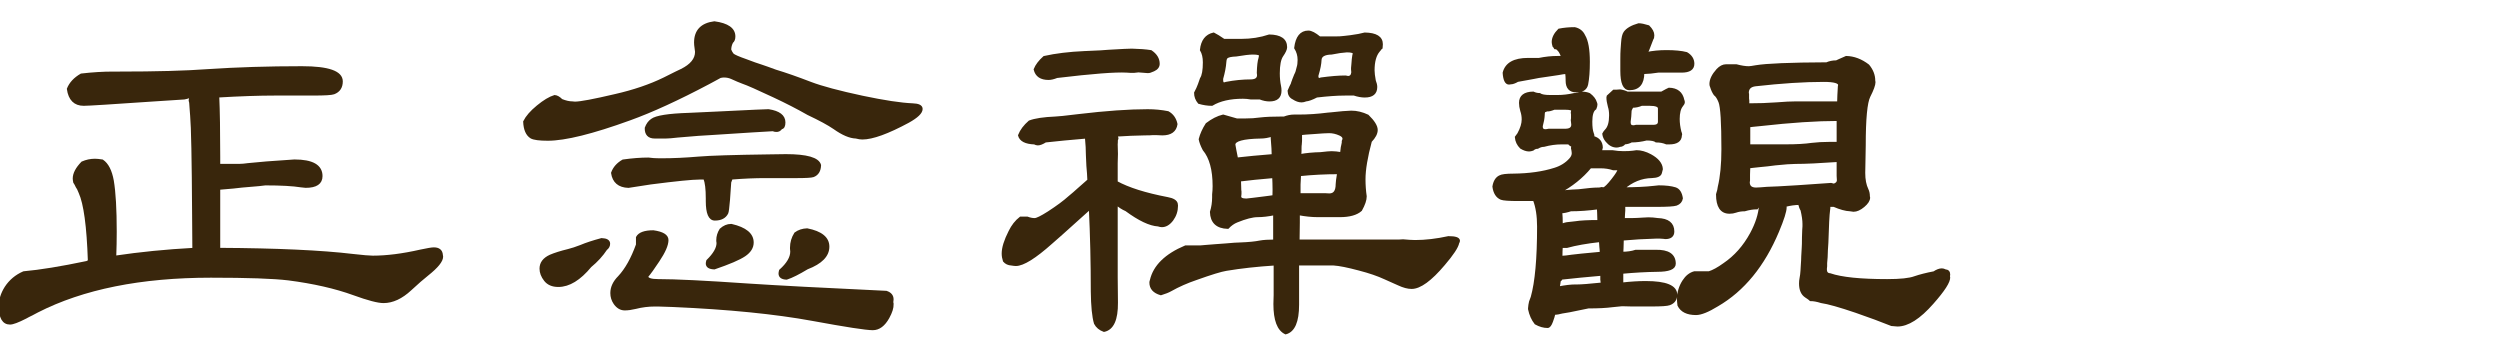 <?xml version="1.0" encoding="utf-8"?>
<!-- Generator: Adobe Illustrator 16.0.0, SVG Export Plug-In . SVG Version: 6.00 Build 0)  -->
<!DOCTYPE svg PUBLIC "-//W3C//DTD SVG 1.1//EN" "http://www.w3.org/Graphics/SVG/1.1/DTD/svg11.dtd">
<svg version="1.1" id="圖層_1" xmlns="http://www.w3.org/2000/svg" xmlns:xlink="http://www.w3.org/1999/xlink" x="0px" y="0px"
	 width="500px" height="72px" viewBox="0 0 500 72" enable-background="new 0 0 500 72" xml:space="preserve">
<g>
	<rect x="0.439" y="-0.007" fill="none" width="500" height="72"/>
	<g>
		<g>
			<path fill="#39260C" stroke="#39260C" stroke-width="0.5" stroke-miterlimit="10" d="M38.72,49.82
				c0-2.213-0.016-4.524-0.049-6.934c-0.064-11.035-0.195-17.611-0.391-19.727c-0.032-0.229-0.064-0.65-0.098-1.27l-0.098-1.367
				l-0.098-0.391c0.033-0.229,0.049-0.406,0.049-0.537v-0.244v-0.098c-0.455,0.229-0.846,0.357-1.172,0.391
				c-0.977,0.064-2.979,0.195-6.006,0.391c-8.528,0.586-13.232,0.879-14.111,0.879c-1.79,0-2.832-1.041-3.125-3.125
				c0.456-1.139,1.335-2.084,2.637-2.832c2.246-0.26,4.362-0.391,6.348-0.391h1.123c7.487,0,13.428-0.162,17.822-0.488
				c5.859-0.391,12.143-0.586,18.848-0.586c5.273,0,7.91,0.928,7.91,2.783c0,1.172-0.521,1.953-1.563,2.344
				c-0.423,0.162-1.79,0.244-4.102,0.244h-2.539h-2.539h-2.539c-3.223,0-7.031,0.131-11.426,0.391
				c0.131,2.963,0.195,6.998,0.195,12.109v0.391v0.439v0.293v0.342v0.195h0.537h0.928h0.879h0.879h0.928
				c0.424,0,0.977-0.049,1.66-0.146c0.131,0,1.367-0.113,3.711-0.342c3.451-0.26,5.307-0.391,5.566-0.391
				c3.581,0,5.371,1.025,5.371,3.076c0,1.4-1.041,2.1-3.125,2.1c-0.162,0-0.472-0.033-0.928-0.098
				c-1.627-0.261-4.004-0.392-7.129-0.392c-0.13,0-0.553,0.049-1.27,0.146c-0.228,0-1.367,0.099-3.418,0.293l-1.758,0.195
				c-1.302,0.098-2.246,0.18-2.832,0.244v1.465v2.295v2.295v2.295v2.295v1.465c11.557,0.064,20.476,0.474,26.758,1.222
				c2.019,0.229,3.354,0.342,4.004,0.342c2.8,0,5.99-0.405,9.57-1.221c1.367-0.293,2.246-0.438,2.637-0.438
				c0.977,0,1.498,0.424,1.563,1.27c0.033,0.131,0.049,0.244,0.049,0.342c0,0.846-0.96,2.035-2.881,3.564
				c-0.911,0.717-2.051,1.709-3.418,2.979c-1.79,1.66-3.58,2.49-5.371,2.49c-1.106,0-3.092-0.521-5.957-1.563
				c-3.678-1.335-8.04-2.328-13.086-2.979c-2.994-0.357-8.154-0.537-15.479-0.537c-14.029,0-25.602,2.328-34.717,6.981l-0.925,0.49
				L5.664,63.2l-0.537,0.293c-1.529,0.78-2.571,1.172-3.125,1.172C0.667,64.665,0,63.508,0,61.198c0-1.236,0.391-2.476,1.172-3.712
				c0.879-1.334,2.067-2.327,3.564-2.979c3.288-0.293,7.487-0.977,12.598-2.051c0.163-0.033,0.326-0.131,0.488-0.293
				c-0.228-6.9-0.846-11.459-1.855-13.672c-0.228-0.586-0.423-0.977-0.586-1.172c-0.064-0.162-0.146-0.326-0.244-0.488
				c-0.064-0.098-0.146-0.229-0.244-0.391c-0.064-0.326-0.098-0.57-0.098-0.732c0-0.977,0.554-2.035,1.66-3.174
				c0.814-0.357,1.66-0.537,2.539-0.537c0.358,0,0.847,0.049,1.465,0.146c1.01,0.684,1.693,2.018,2.051,4.004
				c0.391,2.311,0.586,5.713,0.586,10.206c0,1.627-0.032,3.305-0.098,5.028C28.011,50.635,33.251,50.114,38.72,49.82z"/>
			<path fill="#39260C" stroke="#39260C" stroke-width="0.5" stroke-miterlimit="10" d="M142.871,4.508
				c2.637,0.357,3.955,1.285,3.955,2.783c0,0.521-0.146,0.895-0.439,1.123c-0.26,0.488-0.391,1.01-0.391,1.563
				c0.163,0.391,0.342,0.699,0.537,0.928c0.293,0.26,1.188,0.65,2.686,1.172c0.229,0.064,0.798,0.277,1.709,0.635
				c0.424,0.131,0.863,0.277,1.318,0.439c0.619,0.229,1.042,0.375,1.27,0.439c0.488,0.195,1.025,0.391,1.611,0.586
				c1.953,0.586,4.281,1.4,6.982,2.441c2.214,0.846,5.681,1.773,10.4,2.783c4.33,0.912,7.666,1.416,10.01,1.514
				c1.172,0.033,1.758,0.326,1.758,0.879c0,0.717-0.879,1.563-2.637,2.539c-4.102,2.213-7.161,3.32-9.18,3.32
				c-0.357,0-0.781-0.064-1.27-0.195c-1.204-0.033-2.652-0.65-4.346-1.855c-1.139-0.781-2.881-1.725-5.225-2.832
				c-2.051-1.172-4.329-2.344-6.836-3.516c-3.255-1.529-5.322-2.441-6.201-2.734c-0.618-0.229-1.351-0.537-2.197-0.928
				c-0.488-0.229-1.025-0.342-1.611-0.342c-0.195,0-0.439,0.033-0.732,0.098c-0.162,0.098-0.521,0.293-1.074,0.586l-1.27,0.684
				c-6.087,3.223-11.344,5.631-15.771,7.227c-7.454,2.701-12.906,4.053-16.357,4.053c-1.692,0-2.799-0.146-3.32-0.439
				c-0.846-0.521-1.302-1.563-1.367-3.125c0.488-0.977,1.367-1.986,2.637-3.027c1.303-1.074,2.441-1.758,3.418-2.051
				c0.424,0.033,0.879,0.293,1.367,0.781c0.814,0.326,1.53,0.488,2.148,0.488c0.229,0.033,0.407,0.049,0.537,0.049
				c1.074,0,3.76-0.504,8.057-1.514c3.711-0.846,6.967-1.953,9.766-3.32c1.205-0.586,1.986-0.977,2.344-1.172
				c0.619-0.293,0.993-0.473,1.123-0.537c1.986-0.977,2.979-2.197,2.979-3.662c0-0.131-0.032-0.391-0.098-0.781
				c-0.064-0.424-0.098-0.781-0.098-1.074C139.062,6.168,140.332,4.834,142.871,4.508z M120.312,47.868
				c0.977,0.032,1.465,0.325,1.465,0.879c0,0.424-0.195,0.78-0.586,1.073c-0.813,1.236-1.855,2.378-3.125,3.419
				c-2.148,2.604-4.28,3.905-6.396,3.905c-1.172,0-2.051-0.375-2.637-1.123c-0.586-0.748-0.879-1.514-0.879-2.295
				c0-1.106,0.635-1.953,1.904-2.539c0.912-0.391,2.1-0.766,3.564-1.123c0.781-0.194,1.628-0.473,2.539-0.83
				C117.236,48.78,118.62,48.323,120.312,47.868z M130.664,46.305c1.855,0.26,2.783,0.83,2.783,1.709
				c0,0.978-0.602,2.359-1.807,4.15c-0.943,1.432-1.692,2.475-2.246,3.125c0.033,0.521,0.781,0.781,2.246,0.781
				c3.451,0,9.424,0.293,17.92,0.879c5.893,0.391,15.121,0.879,27.686,1.465c0.814,0.26,1.221,0.748,1.221,1.465
				c0,0.098-0.016,0.26-0.049,0.488c0,0.162,0.017,0.277,0.049,0.342v0.146c0.033,0.684-0.244,1.563-0.83,2.637
				c-0.846,1.529-1.871,2.295-3.076,2.295c-1.334,0-5.354-0.619-12.061-1.855c-7.454-1.367-16.764-2.295-27.93-2.783l-2.979-0.098
				c-0.325,0-0.521,0-0.586,0c-1.334,0-2.637,0.162-3.906,0.488c-0.813,0.195-1.529,0.293-2.148,0.293
				c-0.781,0-1.448-0.391-2.002-1.172c-0.423-0.619-0.635-1.303-0.635-2.051c0-1.14,0.505-2.213,1.514-3.224
				c1.4-1.497,2.604-3.646,3.613-6.444v-0.195v-0.244v-0.293v-0.293v-0.244v-0.195C127.865,46.695,128.939,46.305,130.664,46.305z
				 M146.289,35.661c-0.098,0.293-0.195,0.553-0.293,0.781c-0.064,0.846-0.146,2.018-0.244,3.516
				c-0.13,1.563-0.244,2.44-0.342,2.637c-0.423,0.847-1.236,1.271-2.441,1.271c-1.041,0-1.563-1.221-1.563-3.662v-0.537
				c0-1.855-0.162-3.189-0.488-4.004h-0.146h-0.195h-0.195h-0.293h-0.244c-1.399,0-4.639,0.326-9.717,0.977
				c-1.563,0.229-3.043,0.455-4.443,0.685c-1.888-0.064-2.962-0.977-3.223-2.734c0.358-1.01,1.074-1.822,2.148-2.441
				c1.855-0.26,3.549-0.391,5.078-0.391c0.033,0,0.342,0.033,0.928,0.098c0.358,0.033,0.944,0.049,1.758,0.049
				c2.246,0,4.704-0.113,7.373-0.342c2.312-0.195,6.999-0.342,14.063-0.439l3.369-0.049c4.167,0,6.43,0.65,6.787,1.953
				c-0.032,1.107-0.472,1.822-1.318,2.148c-0.357,0.131-1.48,0.195-3.369,0.195h-2.1h-2.051h-2.1
				C151.042,35.368,148.795,35.465,146.289,35.661z M153.71,22.086c2.084,0.326,3.125,1.123,3.125,2.393
				c0,0.717-0.195,1.09-0.586,1.123c-0.26,0.391-0.602,0.57-1.025,0.537c-0.195,0-0.406-0.049-0.635-0.146l-1.66,0.098l-2.49,0.146
				c-2.734,0.162-5.518,0.342-8.35,0.537l-2.393,0.146c-2.408,0.195-3.792,0.309-4.15,0.342c-1.106,0.131-1.904,0.195-2.393,0.195
				h-0.732h-0.732h-0.732c-1.204,0-1.79-0.619-1.758-1.855c0.261-0.717,0.651-1.254,1.172-1.611c0.847-0.65,3.32-1.041,7.422-1.172
				c0.391,0,2.148-0.082,5.273-0.244c0.944-0.064,3.646-0.195,8.105-0.391L153.71,22.086z M146.289,45.036
				c2.8,0.649,4.199,1.807,4.199,3.467c0,0.978-0.529,1.822-1.586,2.539c-1.059,0.717-3.068,1.578-6.031,2.588
				c-0.977-0.032-1.465-0.342-1.465-0.928c0-0.132,0.033-0.31,0.098-0.537c1.367-1.334,2.051-2.522,2.051-3.563
				c0-0.033-0.016-0.162-0.049-0.392c0-0.063,0-0.131,0-0.194c0-0.718,0.212-1.416,0.635-2.101c0.651-0.586,1.335-0.879,2.051-0.879
				C146.224,45.036,146.256,45.036,146.289,45.036z M161.425,45.915c2.8,0.553,4.199,1.692,4.199,3.418
				c0,1.791-1.399,3.224-4.199,4.297c-1.725,1.041-3.092,1.726-4.102,2.052c-0.911-0.033-1.367-0.357-1.367-0.978
				c0-0.131,0.033-0.326,0.098-0.586c1.498-1.334,2.246-2.604,2.246-3.81c0-0.098-0.016-0.293-0.049-0.586c0-0.098,0-0.162,0-0.195
				c0-1.01,0.277-1.952,0.83-2.832C159.733,46.208,160.514,45.948,161.425,45.915z"/>
			<path fill="#39260C" stroke="#39260C" stroke-width="0.5" stroke-miterlimit="10" d="M223.291,27.067
				c0.033,0.033,0.049,0.113,0.049,0.244l0.098,0.342l-0.049,0.195c-0.033,0-0.064,0.342-0.098,1.025l0.049,1.904l-0.049,1.855v1.27
				v1.563v0.977c2.377,1.303,5.777,2.376,10.205,3.223c1.074,0.194,1.676,0.553,1.807,1.074c0.033,0.194,0.049,0.325,0.049,0.391
				c0,1.041-0.309,1.986-0.928,2.832c-0.619,0.813-1.303,1.222-2.051,1.222c-0.195,0-0.439-0.05-0.732-0.146
				c-1.66-0.098-3.793-1.107-6.396-3.027c-0.748-0.326-1.4-0.748-1.953-1.27v2.344v3.76v3.711v4.883c0,1.89,0.016,3.58,0.049,5.078
				c0.033,3.385-0.814,5.256-2.539,5.615c-0.814-0.293-1.4-0.781-1.758-1.465c-0.391-1.303-0.602-3.434-0.635-6.396
				c0-5.696-0.131-11.246-0.391-16.649c-2.182,1.985-4.102,3.711-5.762,5.176c-1.139,0.978-1.807,1.563-2.002,1.759
				c-3.287,2.93-5.648,4.395-7.08,4.395c-0.195,0-0.488-0.033-0.879-0.098c-0.619-0.033-1.107-0.261-1.465-0.685
				c-0.162-0.487-0.244-0.978-0.244-1.465c0-1.14,0.455-2.604,1.367-4.396c0.553-1.139,1.27-2.051,2.148-2.733h0.146h0.244h0.244
				h0.293h0.244h0.195c0.521,0.194,1.01,0.293,1.465,0.293c0.424,0,1.352-0.455,2.783-1.367c1.758-1.14,3.141-2.164,4.15-3.076
				c0.162-0.131,0.473-0.391,0.928-0.78c0.229-0.229,0.521-0.488,0.879-0.781c0.424-0.392,0.961-0.863,1.611-1.417l0.439-0.391
				c-0.033-0.912-0.098-1.871-0.195-2.881c-0.033-0.619-0.064-1.334-0.098-2.148c0-1.01-0.064-2.197-0.195-3.564
				c-3.125,0.26-5.844,0.521-8.154,0.781c-0.619,0.391-1.123,0.586-1.514,0.586c-0.195,0-0.424-0.064-0.684-0.195
				c-1.758-0.064-2.768-0.586-3.027-1.563c0.391-0.977,1.074-1.889,2.051-2.734c1.107-0.424,2.832-0.684,5.176-0.781
				c0.424,0,1.969-0.162,4.639-0.488c5.469-0.65,10.074-0.977,13.818-0.977c1.4,0,2.75,0.131,4.053,0.391
				c0.879,0.488,1.432,1.27,1.66,2.344c-0.195,1.334-1.123,2.002-2.783,2.002l-1.123-0.049c-0.26,0-0.537,0-0.83,0
				c-0.26,0.033-0.781,0.049-1.563,0.049C227.132,26.856,225.244,26.936,223.291,27.067z M226.367,9.977
				c1.498,0.033,2.768,0.131,3.809,0.293c1.01,0.684,1.514,1.514,1.514,2.49c0,0.553-0.326,0.977-0.977,1.271
				c-0.553,0.26-0.943,0.375-1.172,0.342l-1.855-0.146c-0.65,0.098-1.172,0.131-1.563,0.098l-0.781-0.049
				c-2.246-0.131-6.9,0.229-13.965,1.074c-0.65,0.26-1.205,0.391-1.66,0.391c-1.529,0-2.441-0.619-2.734-1.855
				c0.326-0.814,0.943-1.627,1.855-2.441c2.344-0.521,5.014-0.846,8.008-0.977c0.326,0,1.4-0.049,3.223-0.146
				c0.65-0.064,2.246-0.162,4.785-0.293L226.367,9.977z M254.882,48.161v-0.636V46.5v-1.025V44.45v-1.025V42.79
				c-1.235,0.26-2.358,0.392-3.368,0.392c-1.011,0-2.394,0.356-4.151,1.073c-0.65,0.261-1.254,0.685-1.807,1.271
				c-2.148-0.064-3.256-1.107-3.32-3.125c0.293-0.943,0.439-1.92,0.439-2.931c0-0.131,0-0.325,0-0.586
				c0.064-0.553,0.098-1.106,0.098-1.659c0-3.288-0.668-5.729-2.002-7.325c-0.424-0.814-0.684-1.498-0.781-2.051
				c0.26-1.01,0.717-2.018,1.367-3.027c1.107-0.846,2.197-1.4,3.271-1.66l1.367,0.391l1.367,0.391h0.391h0.635h0.635
				c1.107,0,2.1-0.064,2.979-0.195c1.107-0.131,2.621-0.195,4.541-0.195h0.049h0.049h0.049h0.05h0.049h0.049
				c0.685-0.26,1.334-0.391,1.953-0.391h0.929c1.889,0,3.842-0.131,5.858-0.391l0.586-0.049c1.205-0.131,2.019-0.211,2.44-0.244
				l1.66-0.098c1.074,0,2.164,0.26,3.271,0.781c1.172,1.139,1.758,2.084,1.758,2.832c0,0.684-0.391,1.432-1.172,2.246
				c-0.846,3.158-1.27,5.697-1.27,7.617c0,1.172,0.082,2.311,0.244,3.418c0,0.717-0.31,1.627-0.929,2.733
				c-0.879,0.781-2.278,1.173-4.198,1.173h-0.978h-1.123h-1.172h-1.123c-1.205,0-2.49-0.132-3.856-0.392v0.635v1.074
				c-0.033,1.172-0.05,2.394-0.05,3.662h0.293h0.537h0.537h0.487h0.537h0.342h2.882h2.881h2.246h2.196h1.416h0.781h1.271h1.271
				h1.317h1.123l0.83-0.05c0.098,0,0.504,0.033,1.221,0.099c0.326,0.033,0.718,0.049,1.172,0.049c2.084,0,4.313-0.26,6.689-0.78
				c1.366,0,2.051,0.229,2.051,0.684c0,0.098-0.049,0.229-0.146,0.391c-0.162,0.846-1.107,2.279-2.832,4.297
				c-2.638,3.125-4.785,4.688-6.445,4.688c-0.748,0-1.611-0.229-2.588-0.685c-0.098-0.033-0.391-0.162-0.879-0.391
				c-0.65-0.293-1.271-0.57-1.855-0.83c-1.4-0.65-3.109-1.236-5.127-1.758c-2.311-0.619-4.02-0.961-5.127-1.025h-3.418h-1.416
				h-1.465h-0.879v0.928v1.515v1.465v1.953v2.246c0,3.354-0.814,5.239-2.441,5.664c-1.465-0.685-2.197-2.621-2.197-5.812L254.98,59
				v-2.05v-1.563v-1.563v-0.977c-3.58,0.229-6.82,0.586-9.717,1.073c-1.041,0.162-3.061,0.781-6.055,1.854
				c-1.822,0.619-3.516,1.367-5.078,2.246c-0.455,0.261-1.107,0.521-1.953,0.781c-1.367-0.391-2.051-1.156-2.051-2.295
				c0-0.131,0.033-0.277,0.098-0.439c0.65-2.832,2.945-5.077,6.885-6.737h0.342h0.586h0.586h0.537h0.586h0.342
				c0.162,0,0.553-0.033,1.172-0.099c0.326-0.032,0.943-0.082,1.855-0.146c0.619-0.032,1.285-0.082,2.002-0.146
				c1.432-0.131,2.393-0.195,2.881-0.195c1.725-0.064,3.061-0.195,4.004-0.391C252.718,48.225,253.677,48.161,254.882,48.161z
				 M250.195,19.645c-0.553-0.098-1.09-0.146-1.611-0.146c-2.572,0-4.639,0.473-6.201,1.416c-0.846,0-1.709-0.131-2.588-0.391
				c-0.488-0.586-0.732-1.236-0.732-1.953c0.064-0.131,0.162-0.326,0.293-0.586l0.146-0.293c0.195-0.424,0.439-1.074,0.732-1.953
				c0.391-0.586,0.586-1.676,0.586-3.271c0-1.01-0.195-1.84-0.586-2.49c0.195-1.822,1.025-2.896,2.49-3.223
				c0.521,0.26,1.205,0.684,2.051,1.27h0.195h0.293h0.293h0.342h0.293h0.146h0.342h0.488h0.488h0.586
				c1.986,0,3.856-0.293,5.614-0.879c2.213,0.033,3.32,0.797,3.32,2.295c0,0.391-0.26,0.961-0.781,1.709
				c-0.455,0.684-0.684,1.855-0.684,3.516c0,0.943,0.082,1.791,0.244,2.539c0.064,0.293,0.098,0.602,0.098,0.928
				c0,1.27-0.717,1.904-2.148,1.904c-0.618,0-1.254-0.131-1.903-0.391h-0.194h-0.343h-0.342h-0.392h-0.341L250.195,19.645
				L250.195,19.645z M250.244,16.129c0.943-0.033,1.416-0.406,1.416-1.123c0-0.131-0.016-0.277-0.049-0.439
				c0.033-1.367,0.146-2.344,0.342-2.93c0.064-0.26,0.098-0.439,0.098-0.537c0-0.293-0.488-0.439-1.465-0.439
				c-0.717,0-1.84,0.131-3.369,0.391c-0.943,0.033-1.563,0.162-1.855,0.391c-0.195,0.131-0.309,0.455-0.342,0.977
				c-0.064,0.943-0.277,2.051-0.635,3.32c0,0.131,0,0.229,0,0.293c0,0.455,0.146,0.684,0.439,0.684c0.098,0,0.229-0.033,0.391-0.098
				C246.908,16.292,248.583,16.129,250.244,16.129z M254.589,31.071c0-0.748-0.063-1.889-0.194-3.418v-0.586
				c-0.781,0.26-1.529,0.391-2.246,0.391c-3.549,0.064-5.322,0.553-5.322,1.465c0,0.098,0.064,0.473,0.195,1.123
				c0.064,0.26,0.131,0.586,0.195,0.977c0.064,0.357,0.113,0.602,0.146,0.732C249.349,31.526,251.757,31.299,254.589,31.071z
				 M247.949,36.051c0.033,0.781,0.049,1.318,0.049,1.611s0.016,0.504,0.049,0.635c0,0.26,0,0.424,0,0.488l-0.049,0.488
				c-0.033,0.455,0.391,0.684,1.27,0.684c0.131,0,0.57-0.049,1.318-0.146c0.064,0,0.846-0.098,2.344-0.293l1.123-0.146l0.684-0.099
				c0.033-0.879,0.033-1.772,0-2.686c-0.032-0.553-0.049-0.961-0.049-1.221C251.986,35.596,249.74,35.823,247.949,36.051z
				 M268.896,18.864c-1.465,0-3.32,0.131-5.566,0.391c-0.943,0.488-1.66,0.748-2.148,0.781c-0.326,0.131-0.619,0.195-0.879,0.195
				c-0.521,0-1.074-0.195-1.66-0.586c-0.553-0.26-0.846-0.748-0.879-1.465c0.26-0.619,0.473-1.074,0.635-1.367
				c0.033-0.131,0.064-0.244,0.099-0.342l0.098-0.244l0.099-0.293c0.131-0.293,0.26-0.619,0.391-0.977
				c0.195-0.326,0.357-0.814,0.488-1.465c0.131-0.391,0.195-0.895,0.195-1.514c0-0.879-0.229-1.676-0.685-2.393
				c0.26-2.148,1.123-3.223,2.588-3.223c0.554,0,1.304,0.391,2.246,1.172h0.194h0.244h0.293h0.343h0.293h0.684h0.636h0.438
				c0.685,0,1.271-0.033,1.758-0.098c0.162-0.033,0.586-0.082,1.271-0.146c1.236-0.162,2.197-0.342,2.881-0.537
				c2.246,0.033,3.369,0.732,3.369,2.1c0,0.162-0.016,0.406-0.049,0.732c-0.033,0.033-0.082,0.064-0.146,0.098
				c-0.033,0.033-0.082,0.098-0.146,0.195c-0.063,0.064-0.146,0.162-0.244,0.293c-0.717,0.846-1.073,2.148-1.073,3.906
				c0,0.488,0.082,1.172,0.243,2.051c0.195,0.488,0.293,0.912,0.293,1.27c0,1.236-0.747,1.855-2.245,1.855
				c-0.65,0-1.367-0.131-2.148-0.391h-0.243h-0.343h-0.391h-0.343h-0.342h-0.246V18.864z M259.96,34.977
				c-0.033,0.391-0.063,1.025-0.099,1.904c0,0.65,0,1.318,0,2.002h0.587h0.977h2.052c0.78,0,1.27,0,1.465,0
				c0.455,0.033,0.766,0.049,0.928,0.049c1.01,0,1.514-0.699,1.514-2.1c0-0.326,0.098-1.074,0.293-2.246
				C265.072,34.586,262.5,34.717,259.96,34.977z M268.261,30.68c0.033-0.293,0.082-0.699,0.146-1.221l0.098-0.439l0.099-0.488
				v-0.293c0.098-0.229,0.146-0.391,0.146-0.488c0-0.357-0.261-0.65-0.781-0.879c-0.717-0.326-1.432-0.488-2.147-0.488
				c-0.521,0-1.611,0.064-3.271,0.195c-1.074,0.064-1.871,0.131-2.393,0.195v0.195v0.244v0.293v0.342v0.342
				c0,0.064-0.016,0.293-0.049,0.684c-0.033,0.162-0.049,0.406-0.049,0.732c0,0.131,0,0.309,0,0.537
				c-0.033,0.357-0.05,0.668-0.05,0.928c1.236-0.229,2.604-0.357,4.103-0.391c1.106-0.131,1.84-0.195,2.197-0.195
				C266.861,30.485,267.514,30.549,268.261,30.68z M269.042,15.348c0.162,0.033,0.276,0.049,0.342,0.049
				c0.099,0.033,0.162,0.049,0.195,0.049c0.553,0,0.862-0.326,0.928-0.977c0-0.162-0.016-0.357-0.049-0.586c0-0.064,0-0.113,0-0.146
				c0-0.033,0-0.082,0-0.146c0-0.064,0.017-0.244,0.049-0.537c0-0.162,0.017-0.357,0.05-0.586c0.032-0.391,0.049-0.602,0.049-0.635
				c0.033-0.357,0.063-0.602,0.098-0.732c0.064-0.195,0.098-0.326,0.098-0.391c0-0.326-0.473-0.488-1.416-0.488
				c-0.033,0-0.504,0.049-1.416,0.146c-0.813,0.131-1.367,0.229-1.66,0.293c-1.432,0.033-2.182,0.455-2.246,1.27
				c-0.032,0.846-0.229,1.855-0.586,3.027c-0.033,0.131-0.049,0.211-0.049,0.244c0,0.424,0.146,0.635,0.439,0.635
				c0.098,0,0.211-0.033,0.342-0.098C266.162,15.479,267.773,15.348,269.042,15.348z"/>
			<path fill="#39260C" stroke="#39260C" stroke-width="0.5" stroke-miterlimit="10" d="M310.84,62.711
				c-0.098,0.424-0.26,0.943-0.488,1.563c-0.26,0.718-0.536,1.074-0.829,1.074c-0.781,0-1.578-0.229-2.394-0.684
				c-0.619-0.781-1.041-1.725-1.27-2.832c0-0.064,0-0.131,0-0.195c0.032-0.455,0.098-0.879,0.194-1.27
				c0.099-0.229,0.211-0.537,0.343-0.928c0.846-2.994,1.27-7.699,1.27-14.111c0-2.148-0.277-3.939-0.83-5.371h-0.488h-0.83h-0.78
				h-1.074c-1.855,0-2.994-0.082-3.418-0.244c-0.846-0.357-1.353-1.156-1.514-2.393c0.161-1.01,0.57-1.676,1.221-2.002
				c0.391-0.229,1.303-0.342,2.734-0.342c3.157-0.033,5.907-0.424,8.252-1.172c1.27-0.391,2.311-1.041,3.125-1.953
				c0.356-0.391,0.536-0.797,0.536-1.221c0-0.131-0.016-0.277-0.049-0.439c-0.033-0.131-0.049-0.229-0.049-0.293l-0.049-0.195
				v-0.146c0.033-0.26,0.063-0.406,0.098-0.439c-0.26,0-0.521-0.162-0.781-0.488h-0.243h-0.343h-0.391h-0.488
				c-1.139,0-2.311,0.162-3.516,0.488c-0.424,0-0.846,0.131-1.271,0.391c-0.356,0-0.684,0.131-0.977,0.391
				c-0.293,0.098-0.537,0.146-0.732,0.146c-0.487,0-1.024-0.18-1.61-0.537c-0.586-0.586-0.912-1.27-0.978-2.051
				c0.033-0.033,0.05-0.064,0.05-0.098c0.098-0.162,0.243-0.357,0.438-0.586c0.586-1.074,0.879-2.035,0.879-2.881
				c0-0.619-0.098-1.205-0.293-1.758c-0.162-0.553-0.244-1.074-0.244-1.563c0-1.303,0.863-1.969,2.588-2.002
				c0.425,0.195,0.847,0.293,1.271,0.293c0.356,0.26,1.059,0.391,2.1,0.391h0.439h0.391h0.439h0.244
				c1.073,0,2.182-0.131,3.319-0.391c0.488,0,0.943-0.098,1.367-0.293c0.684,0,1.236,0.098,1.66,0.293
				c0.684,0.521,1.107,1.074,1.27,1.66c0.064,0.131,0.099,0.26,0.099,0.391c0,0.195-0.064,0.455-0.195,0.781
				c-0.553,0.357-0.83,1.236-0.83,2.637c0,1.074,0.099,1.855,0.293,2.344c0.033,0.064,0.064,0.162,0.099,0.293
				c0.033,0.131,0.049,0.293,0.049,0.488c1.074,0.293,1.627,0.977,1.66,2.051c-0.064,0.26-0.132,0.521-0.195,0.781h0.293h0.438
				h0.439h0.438h0.439h0.293c0.781,0.131,1.529,0.195,2.246,0.195c0.781,0,1.416-0.033,1.904-0.098
				c0.391-0.063,0.619-0.098,0.684-0.098c0.879,0,1.807,0.26,2.783,0.781c1.432,0.781,2.182,1.693,2.246,2.734
				c-0.064,0.195-0.131,0.455-0.195,0.781c-0.131,0.488-0.717,0.748-1.758,0.781c-2.084,0.033-4.004,0.814-5.762,2.344
				c2.44,0,4.508-0.098,6.2-0.293c0.488-0.064,0.798-0.098,0.929-0.098c1.399,0,2.506,0.131,3.319,0.391
				c0.685,0.229,1.107,0.879,1.271,1.953c-0.098,0.586-0.455,0.992-1.074,1.221c-0.488,0.162-1.822,0.244-4.004,0.244h-2.148h-1.61
				h-1.66h-1.025v0.146v0.244v0.243v0.343c0,0.194-0.016,0.424-0.049,0.684c0,0.098-0.016,0.455-0.049,1.074H325h0.439h0.487h0.586
				c0.455,0,1.172-0.033,2.148-0.098c0.391-0.033,0.731-0.05,1.024-0.05c0.587,0,1.205,0.05,1.855,0.146
				c2.051,0.064,3.076,0.88,3.076,2.441c0,0.846-0.521,1.27-1.563,1.27c-0.098,0-0.211-0.016-0.342-0.049
				c-0.326-0.032-0.57-0.049-0.731-0.049h-0.781c-2.312,0.064-4.541,0.195-6.689,0.392c0,0.521-0.016,1.106-0.049,1.758
				c-0.033,0.455-0.049,0.78-0.049,0.978c1.041,0,1.953-0.132,2.733-0.392h0.587h0.879h0.879h1.61
				c2.539-0.063,3.81,0.781,3.81,2.539c0,0.912-1.156,1.367-3.467,1.367c-2.183,0.032-4.525,0.161-7.031,0.391v0.099v0.146v0.146
				v0.195v0.195v0.342v0.391v0.293v0.244v0.195c1.725-0.195,3.305-0.293,4.735-0.293c4.037,0,6.056,0.83,6.056,2.49
				c0,0.912-0.439,1.529-1.318,1.854c-0.424,0.162-1.627,0.244-3.613,0.244h-1.024h-1.172c-0.912,0-1.465,0-1.66,0
				c-1.271-0.032-1.938-0.049-2.002-0.049c-0.064,0-0.717,0.063-1.953,0.194c-1.205,0.162-2.799,0.244-4.785,0.244
				c-1.758,0.357-3.027,0.619-3.809,0.781c-0.847,0.131-1.334,0.211-1.465,0.244c-0.65,0.162-1.074,0.244-1.271,0.244h-0.098h-0.049
				h-0.05h-0.049h-0.046V62.711z M313.281,14.567h-0.049h-0.05h-0.049h-0.049h-0.098c-0.162,0-0.586,0.064-1.271,0.195l-1.317,0.195
				l-1.318,0.195c-1.01,0.131-1.791,0.26-2.344,0.391c-0.554,0.098-1.449,0.26-2.687,0.488l-0.537,0.098
				c-0.553,0.326-1.01,0.488-1.366,0.488c-0.132,0.033-0.244,0.049-0.343,0.049c-0.586,0-0.928-0.699-1.024-2.1
				c0.455-1.822,2.065-2.734,4.834-2.734h0.731h0.537h0.586h0.342c1.271-0.26,2.507-0.391,3.712-0.391h0.243h0.244h0.195h0.195
				h0.098c-0.26-0.748-0.521-1.236-0.781-1.465c-0.194-0.26-0.424-0.391-0.684-0.391c-0.064-0.131-0.162-0.26-0.293-0.391
				c-0.099-0.357-0.146-0.619-0.146-0.781c0-0.814,0.406-1.627,1.222-2.441c0.977-0.195,2.018-0.293,3.125-0.293
				c0.879,0.195,1.498,0.684,1.854,1.465c0.619,1.01,0.928,2.75,0.928,5.225c0,1.855-0.112,3.354-0.342,4.492
				c-0.195,0.912-0.895,1.367-2.1,1.367c-1.271,0-1.904-0.699-1.904-2.1v-0.195C313.379,15.577,313.346,15.12,313.281,14.567z
				 M313.184,25.993c0.88-0.033,1.318-0.391,1.318-1.074c0-0.131-0.016-0.293-0.049-0.488c-0.033-0.195-0.049-0.326-0.049-0.391
				s0.016-0.195,0.049-0.391c0-0.131,0-0.26,0-0.391c0-0.131,0-0.26,0-0.391c-0.033-0.162-0.049-0.277-0.049-0.342
				c0-0.098,0.016-0.195,0.049-0.293l0.049-0.098c0.033-0.293-0.473-0.439-1.514-0.439h-0.537h-0.537h-0.391h-0.439h-0.244
				c-0.649,0.26-1.123,0.375-1.416,0.342c-0.098,0-0.194,0.033-0.293,0.098l-0.146-0.098l-0.049,0.049
				c-0.162,0.162-0.244,0.473-0.244,0.928c-0.033,0.65-0.162,1.383-0.392,2.197c-0.032,0.586,0.229,0.879,0.781,0.879
				c0.162,0,0.391-0.033,0.684-0.098h0.392h0.684h0.635h0.636h0.684L313.184,25.993L313.184,25.993z M311.816,38.493
				c0.78-0.195,2.084-0.326,3.905-0.392c1.791-0.229,3.076-0.342,3.857-0.342c0.293,0,0.473-0.016,0.537-0.049l0.194-0.049
				l0.392,0.049h0.049c0.357-0.131,0.943-0.717,1.758-1.758c0.815-1.041,1.222-1.693,1.222-1.953c0-0.033-0.033-0.098-0.099-0.195
				h-0.098h-0.195h-0.195h-0.194h-0.195h-0.098c-0.781-0.26-1.627-0.391-2.539-0.391h-0.537h-0.488h-0.391h-0.392h-0.243
				c-1.66,2.018-3.775,3.711-6.349,5.078h0.049L311.816,38.493L311.816,38.493z M320.41,56.754c-0.033-0.162-0.064-0.439-0.099-0.83
				c0-0.162,0-0.391,0-0.684v-0.146v-0.098v-0.098c-3.026,0.26-5.696,0.521-8.008,0.781c-0.131,0.26-0.26,0.391-0.391,0.391
				c-0.033,0.229-0.064,0.473-0.098,0.731l-0.05,0.244c-0.032,0.229-0.049,0.392-0.049,0.488c1.367-0.261,2.457-0.392,3.271-0.392
				h0.438C316.244,57.145,317.904,57.014,320.41,56.754z M312.305,45.036c0.455-0.229,0.943-0.356,1.465-0.392
				c0.064,0,0.505-0.049,1.318-0.146c1.01-0.162,2.555-0.244,4.639-0.244c0-0.521-0.016-1.09-0.049-1.709
				c-0.033-0.424-0.049-0.731-0.049-0.928c-1.953,0.26-3.775,0.391-5.469,0.391c-0.781,0.261-1.4,0.392-1.855,0.392h-0.049h-0.049
				C312.271,43.049,312.305,43.928,312.305,45.036z M312.207,51.383h0.049h0.099h0.098h0.098h0.146c0.229,0,0.78-0.064,1.66-0.195
				c0.684-0.098,2.637-0.293,5.858-0.586c0-0.162-0.016-0.424-0.049-0.781c0-0.098-0.016-0.26-0.049-0.487
				c-0.033-0.194-0.049-0.438-0.049-0.731c-0.033-0.131-0.05-0.277-0.05-0.439c-2.67,0.293-4.883,0.684-6.641,1.172h-0.146h-0.195
				h-0.195h-0.195h-0.194h-0.146c0,0.293-0.016,0.602-0.049,0.928C312.256,50.782,312.24,51.155,312.207,51.383z M331.25,28.239
				c-0.326-0.26-0.977-0.391-1.953-0.391c-1.01,0.26-2.018,0.391-3.027,0.391c-0.391,0.229-0.846,0.357-1.366,0.391
				c-0.261,0.326-0.554,0.488-0.879,0.488c-0.293,0.098-0.521,0.146-0.685,0.146c-0.748,0-1.416-0.357-2.002-1.074
				c-0.356-0.424-0.57-0.895-0.635-1.416c0.131-0.26,0.293-0.488,0.488-0.684c0.586-0.586,0.879-1.596,0.879-3.027
				c0-0.684-0.082-1.27-0.244-1.758c-0.195-0.717-0.293-1.318-0.293-1.807c0-0.033,0.016-0.113,0.049-0.244
				c0.293-0.293,0.684-0.65,1.172-1.074h0.146h0.438c0.162,0,0.391-0.016,0.685-0.049l0.293,0.049
				c0.356,0.064,0.747,0.195,1.172,0.391h0.146h0.195h0.244h0.244h0.194h0.146h0.586h0.586h0.586h0.586h0.83h0.83h0.635h0.635h0.392
				c0.356-0.195,0.684-0.375,0.977-0.537c0.229-0.131,0.391-0.211,0.488-0.244c1.596,0.033,2.539,0.781,2.832,2.246
				c0.063,0.131,0.098,0.26,0.098,0.391c0,0.195-0.113,0.424-0.342,0.684c-0.455,0.553-0.684,1.449-0.684,2.686
				c0,0.814,0.112,1.676,0.342,2.588c0.098,0.229,0.146,0.391,0.146,0.488l-0.049,0.146v0.049c-0.033,1.041-0.797,1.563-2.295,1.563
				h-0.244h-0.146H333.3C332.682,28.37,331.998,28.239,331.25,28.239z M329.297,10.661c1.236-0.26,2.572-0.391,4.004-0.391
				c1.66,0,2.994,0.131,4.004,0.391c0.879,0.521,1.318,1.221,1.318,2.1c0,1.01-0.766,1.514-2.295,1.514h-1.172h-1.172h-0.88h-0.879
				h-0.586c-0.977,0.162-1.985,0.26-3.026,0.293c0,2.148-0.912,3.223-2.734,3.223c-1.041,0-1.563-1.205-1.563-3.613v-1.172v-1.172
				c0-0.814,0.016-1.449,0.049-1.904c0.033-0.357,0.063-0.814,0.098-1.367c0.064-1.01,0.229-1.693,0.488-2.051
				c0.488-0.684,1.416-1.221,2.783-1.611c0.454,0,1.106,0.131,1.952,0.391c0.619,0.619,0.929,1.205,0.929,1.758
				c0,0.098-0.017,0.26-0.049,0.488l-0.146,0.293c-0.356,0.879-0.635,1.596-0.83,2.148
				C329.492,10.139,329.395,10.368,329.297,10.661z M330.664,25.211c0.781,0,1.172-0.293,1.172-0.879v-0.635v-0.684v-0.635v-0.684
				c0-0.521-0.635-0.781-1.904-0.781h-0.536h-0.392h-0.438h-0.244c-0.586,0.26-1.205,0.391-1.855,0.391
				c-0.162,0.26-0.293,0.521-0.391,0.781c-0.033,0.879-0.098,1.627-0.195,2.246c0,0.064,0,0.113,0,0.146
				c0,0.553,0.26,0.83,0.781,0.83c0.131,0,0.326-0.033,0.586-0.098h0.391h0.685h0.635h0.635h0.685h0.388V25.211z M357.031,41.129
				c0.033,0.162,0.049,0.277,0.049,0.342c0,0.781-0.504,2.377-1.514,4.785c-2.865,6.836-6.9,11.768-12.109,14.795
				c-1.855,1.139-3.271,1.709-4.248,1.709c-1.758,0-2.914-0.57-3.467-1.709c-0.064-0.521-0.099-0.912-0.099-1.172
				c0-1.334,0.357-2.555,1.074-3.662c0.586-0.912,1.304-1.48,2.148-1.709h0.195h0.243h0.293h0.293h0.244h0.195h0.342h0.392h0.293
				h0.243h0.195c0.846-0.26,1.855-0.814,3.027-1.66c2.213-1.498,4.02-3.531,5.42-6.104c1.074-1.986,1.676-3.857,1.807-5.615
				c-0.26,0-0.487,0.162-0.684,0.488c-0.748,0-1.563,0.131-2.441,0.391c-0.649,0-1.254,0.098-1.807,0.293
				c-0.357,0.131-0.767,0.195-1.221,0.195c-1.628,0-2.441-1.205-2.441-3.613c0.033-0.098,0.082-0.277,0.146-0.537
				c0-0.033,0.033-0.146,0.099-0.342c0.033-0.195,0.063-0.391,0.098-0.586c0.488-2.018,0.732-4.541,0.732-7.568
				c0-5.338-0.195-8.496-0.586-9.473c-0.293-0.748-0.619-1.254-0.978-1.514c-0.293-0.424-0.521-0.912-0.684-1.465
				c-0.099-0.195-0.146-0.391-0.146-0.586c0-0.879,0.455-1.822,1.367-2.832c0.553-0.586,1.123-0.879,1.709-0.879h0.879h0.488h0.391
				h0.293c0.978,0.26,1.808,0.391,2.49,0.391c0.229,0,0.699-0.064,1.416-0.195c2.115-0.357,6.836-0.553,14.16-0.586
				c0.586-0.26,1.236-0.391,1.953-0.391c0.229-0.098,0.438-0.195,0.635-0.293c0.196-0.098,0.455-0.211,0.781-0.342
				c0.26-0.131,0.438-0.211,0.537-0.244c1.528,0.033,2.994,0.586,4.395,1.66c0.781,0.943,1.172,1.953,1.172,3.027
				c0.033,0.131,0.049,0.229,0.049,0.293c0,0.553-0.342,1.498-1.024,2.832c-0.619,1.236-0.928,4.508-0.928,9.814
				c-0.033,1.529-0.05,2.475-0.05,2.832c-0.032,1.4-0.049,2.295-0.049,2.686c0,1.334,0.211,2.44,0.635,3.32
				c0.195,0.391,0.293,0.846,0.293,1.366c0.033,0.099,0.05,0.181,0.05,0.244c0,0.521-0.357,1.082-1.074,1.685
				c-0.717,0.604-1.383,0.903-2.002,0.903c-0.131,0-0.357-0.033-0.685-0.098c-0.879-0.033-1.952-0.326-3.223-0.879h-0.098h-0.195
				h-0.195h-0.194h-0.195h-0.098v0.049v0.098v0.099v0.098v0.146c-0.033,0.161-0.05,0.293-0.05,0.391
				c-0.131,0.943-0.243,3.125-0.342,6.543l-0.098,1.515l-0.049,1.367l-0.099,1.172v0.635c-0.032,0.229-0.049,0.391-0.049,0.488
				c0,0.063,0,0.112,0,0.146c0,0.649,0.293,0.992,0.879,1.024c2.279,0.781,6.088,1.172,11.426,1.172
				c2.638,0,4.478-0.194,5.519-0.586c1.041-0.356,2.328-0.684,3.856-0.977c0.587-0.391,1.107-0.586,1.563-0.586
				c0.195,0,0.424,0.064,0.684,0.195c0.488,0.033,0.732,0.293,0.732,0.781c0,0.033-0.016,0.162-0.049,0.391
				c0.033,0.064,0.049,0.113,0.049,0.146c0.063,0.879-1.041,2.604-3.32,5.176c-2.604,2.963-4.932,4.442-6.981,4.442
				c-0.195,0-0.586-0.032-1.172-0.098c-2.019-0.813-4.396-1.693-7.13-2.638c-3.256-1.106-5.565-1.758-6.934-1.952
				c-0.813-0.261-1.529-0.392-2.148-0.392c-0.131-0.131-0.293-0.26-0.487-0.391c-0.229-0.162-0.375-0.26-0.439-0.293
				c-0.748-0.488-1.123-1.352-1.123-2.588c0-0.357,0.033-0.699,0.099-1.025c0.098-0.488,0.162-1.01,0.194-1.563
				c0-0.162,0.017-0.455,0.05-0.879c0.063-0.846,0.098-1.498,0.098-1.953c0.033-0.65,0.063-1.221,0.098-1.709
				c0.033-0.357,0.049-1.059,0.049-2.1c0.033-0.65,0.05-1.14,0.05-1.466c0.032-0.356,0.049-0.603,0.049-0.731
				c0-0.229,0-0.392,0-0.488c0-0.748-0.131-1.676-0.392-2.783c-0.194-0.293-0.356-0.717-0.487-1.27
				C358.984,40.739,358.041,40.87,357.031,41.129z M367.676,20.524c0-0.326,0.017-0.83,0.049-1.514
				c0.064-1.041,0.099-1.627,0.099-1.758c0.033-0.131,0.049-0.211,0.049-0.244c0-0.586-1.041-0.879-3.125-0.879
				c-3.906,0-8.463,0.293-13.672,0.879c-1.041,0.131-1.563,0.65-1.563,1.563c0,0.033,0.017,0.113,0.05,0.244
				c0,0.162,0,0.455,0,0.879c0.032,0.162,0.049,0.309,0.049,0.439c0,0.293,0,0.553,0,0.781c2.084,0,3.987-0.064,5.713-0.195
				c1.596-0.131,2.914-0.195,3.955-0.195h1.758h1.758h1.758h0.781h0.781h0.586h0.586H367.676z M349.805,33.415
				c0,0.521-0.016,1.025-0.049,1.514c0,0.162,0,0.357,0,0.586c0,0.26,0,0.455,0,0.586c-0.033,0.162-0.049,0.277-0.049,0.342
				c0,0.879,0.504,1.318,1.514,1.318c0.195,0,0.504-0.016,0.929-0.049c0.487-0.063,1.676-0.131,3.563-0.194
				c1.498-0.064,4.996-0.293,10.498-0.685c0.162,0.033,0.293,0.063,0.391,0.099l0.195,0.049c0.553-0.195,0.83-0.504,0.83-0.929
				c0-0.033-0.016-0.326-0.049-0.879c0-0.098,0-0.326,0-0.684v-1.367v-0.586v-0.391c-3.711,0.26-6.543,0.391-8.496,0.391
				c-0.814,0-2.164,0.098-4.053,0.293l-1.563,0.195l-1.465,0.146l-1.367,0.146L349.805,33.415z M349.805,25.211V25.7v0.732v0.732
				v0.732v0.732v0.488h0.879h1.416h1.416h1.855h1.854c2.084,0,3.793-0.098,5.127-0.293c1.107-0.131,2.246-0.195,3.418-0.195h0.685
				h0.684h0.439v-0.342V27.7v-0.586v-0.732v-0.781V25.21v-0.439v-0.293v-0.342v-0.195c-4.232,0-9.392,0.342-15.479,1.025
				l-1.465,0.146L349.805,25.211z"/>
		</g>
	</g>
</g>
</svg>
